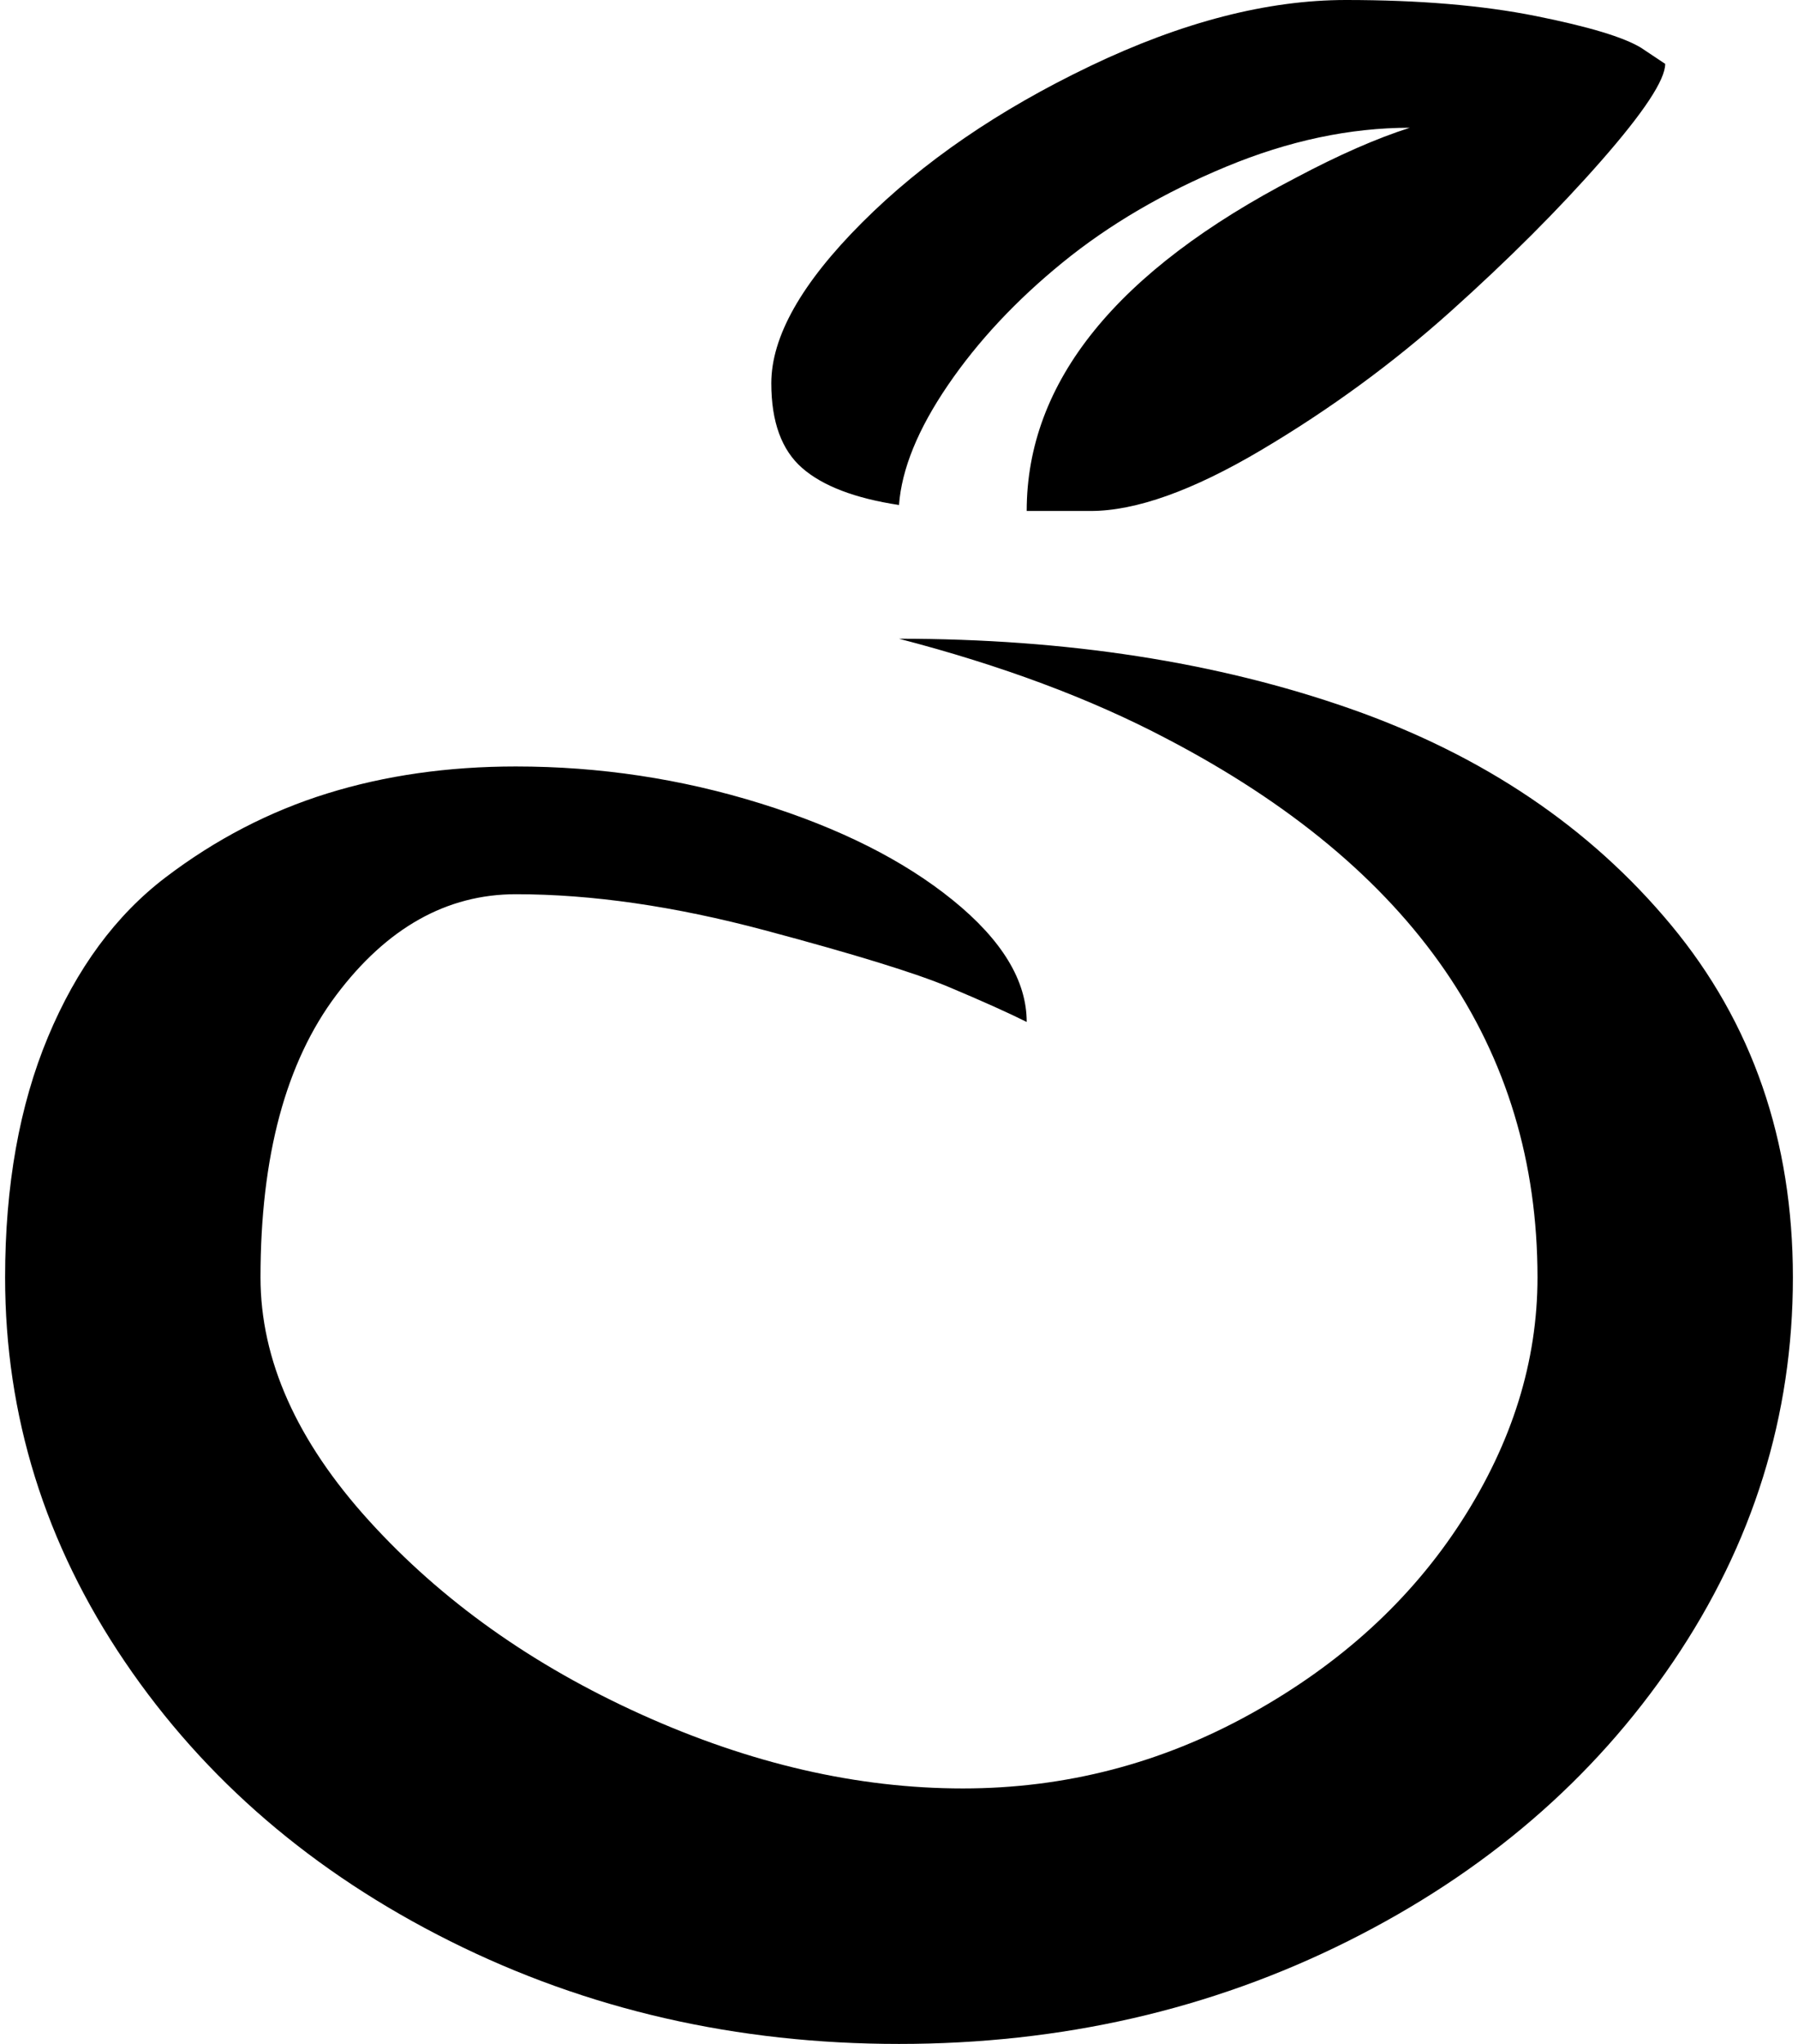 <svg xmlns="http://www.w3.org/2000/svg" xmlns:xlink="http://www.w3.org/1999/xlink" aria-hidden="true" focusable="false" role="img" class="iconify iconify--whh" width="0.88em" height="1em" preserveAspectRatio="xMidYMid meet" viewBox="0 0 896 1024" style="transform: rotate(360deg);"><path d="M544 256h-32q0-97 135-167q32-17 57-25q-45 0-92 19.5t-82 48t-57.5 61.5t-24.5 60q-33-5-48.5-18.5T384 192q0-35 45.5-80.5T544 33T672 0q55 0 95 8t53 16l12 8q0 12-32 48.5T724.5 156t-95 69.5T544 256zm-32 256q-14-7-39-17.5T380.5 466T256 448q-52 0-90 50.5T128 640q0 62 54.5 122T319 859t161 37q77 0 144.5-37.5T730 762t38-122q0-173-186-270q-57-30-134-50q126 0 226 35t161 108.5T896 640q0 104-60 192.5t-163 140t-225 51.5t-225-51.5t-163-140T0 640q0-69 21.5-120.5t59-80t81-42T256 384q63 0 122.5 18.5T475 451t37 61z" fill="currentColor"></path></svg>